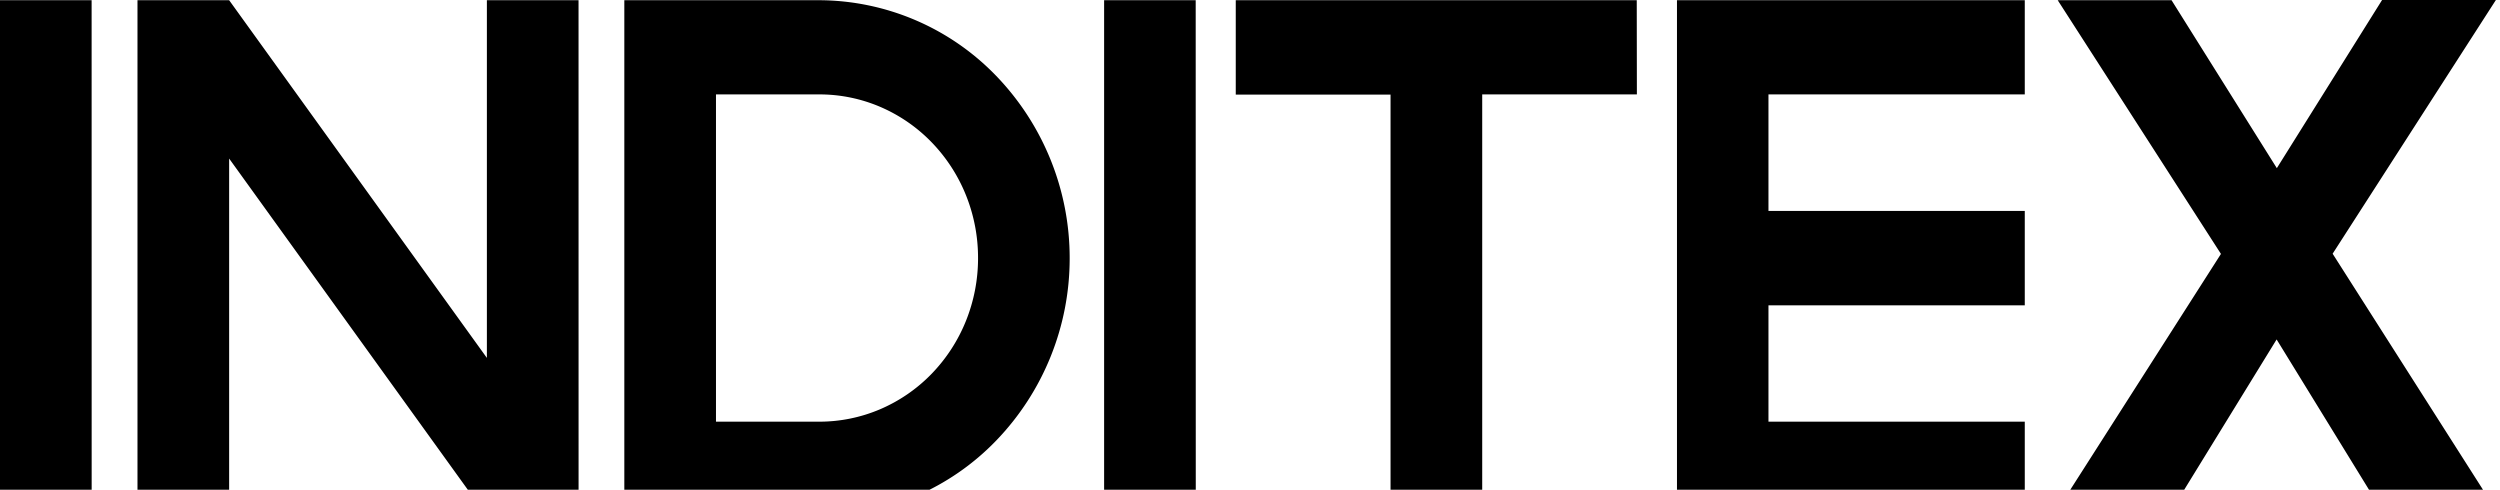 <svg xmlns="http://www.w3.org/2000/svg" width="1021" height="200" viewBox="0 0 1021 200"><path d="M952.646 103.618 1019.321 0h-46.479l-42.984 68.677-43-68.591h-46.486L907.035 103.7l-68.5 107.22h46.787l44.45-72.292 44.433 72.292h46.8ZM826.918 172.21H722.241V124.7h104.677V86.148H722.241V38.556h104.677V.086H684.875v210.748h142.043ZM668.448.086H504.683v38.556H567.9v172.192h37.435V38.556h63.167Zm-180.126 0h-37.4v210.748h37.432Zm-51.468 105.425a107.16 107.16 0 0 0-30-74.51A100.97 100.97 0 0 0 334.517.086h-79.543v210.748h79.543a100.96 100.96 0 0 0 72.329-30.909 107.16 107.16 0 0 0 30.008-74.5Zm-37.419-.086a68.5 68.5 0 0 1-4.926 25.588 66.9 66.9 0 0 1-14.074 21.687 64.7 64.7 0 0 1-21.072 14.47 63.15 63.15 0 0 1-24.848 5.041h-42.109V38.556h42.111a63.1 63.1 0 0 1 24.868 5.044 64.7 64.7 0 0 1 21.083 14.5 66.9 66.9 0 0 1 14.067 21.712 68.5 68.5 0 0 1 4.9 25.613M236.275.086h-37.433v146.081L93.581.086H56.149v210.748h37.432V64.753l105.278 146.081h37.432Zm-198.859 0H0v210.748h37.435Z"/></svg>